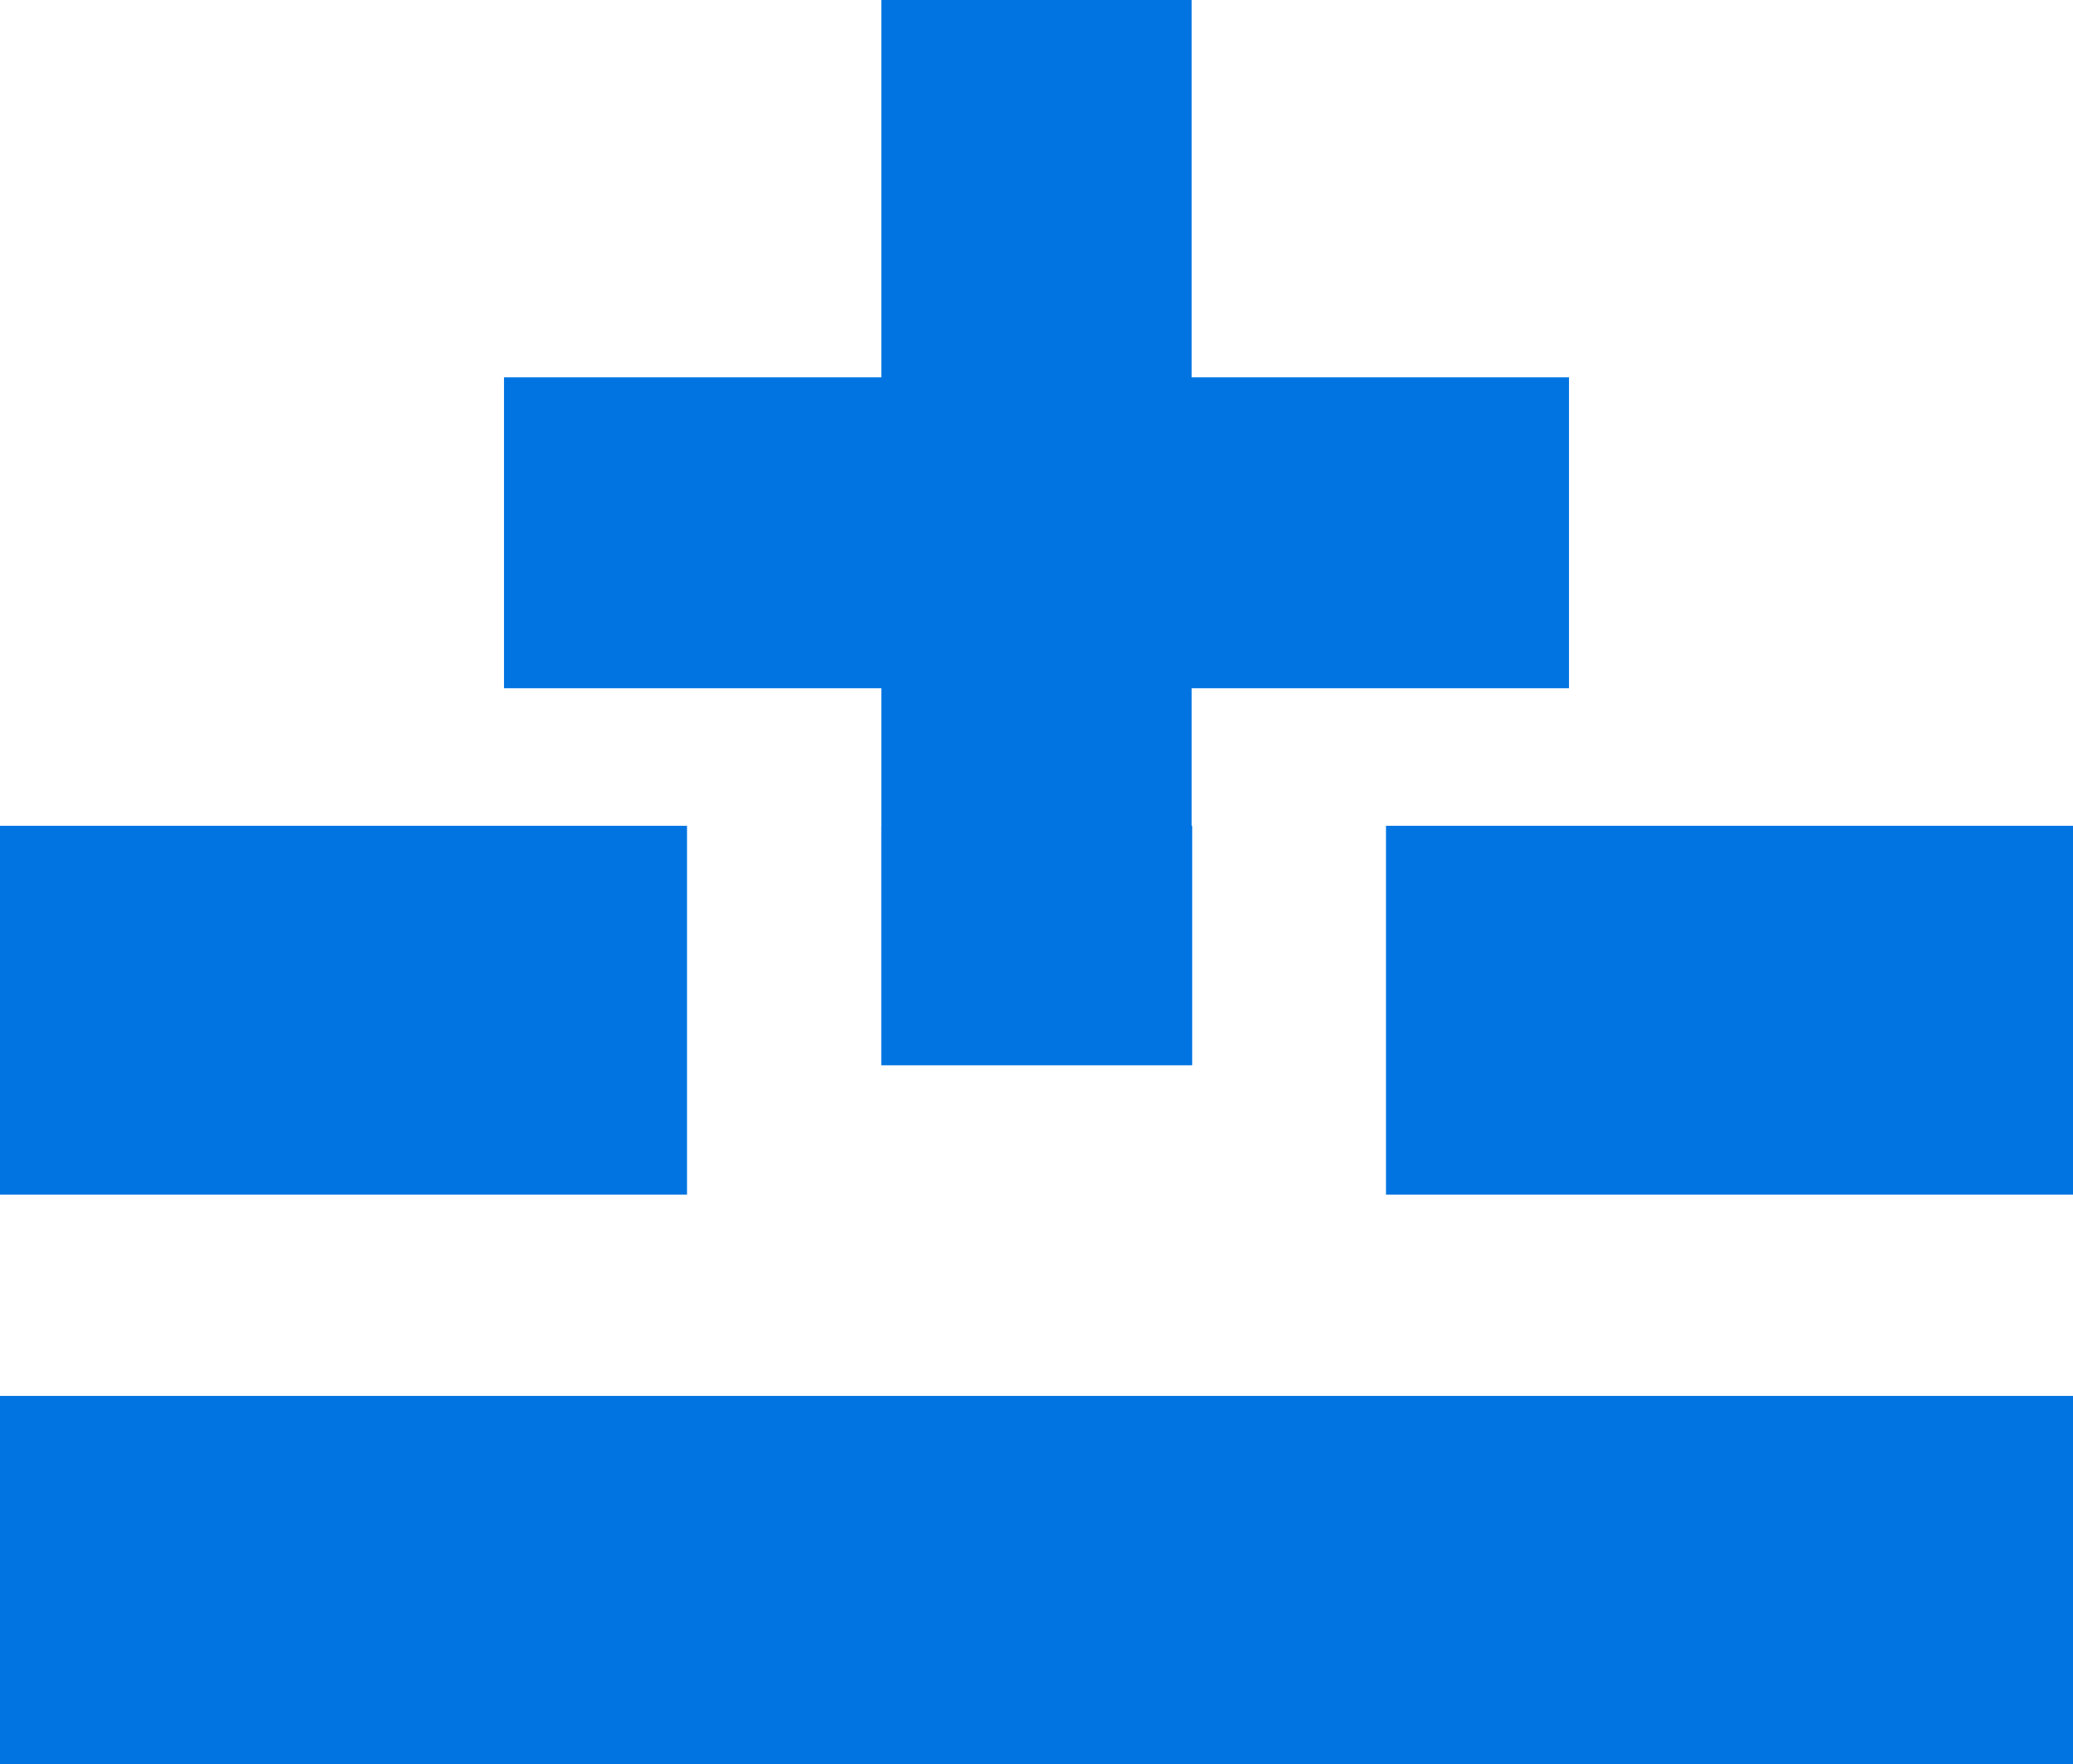 <svg xmlns="http://www.w3.org/2000/svg" viewBox="0 0 36.48 31.04"><defs><style>.cls-1{fill:#0174e1;}</style></defs><title>1</title><g id="Livello_2" data-name="Livello 2"><g id="Livello_1-2" data-name="Livello 1"><rect class="cls-1" y="24.56" width="36.48" height="6.49"/><polygon class="cls-1" points="27.61 6.64 20.97 6.64 20.97 0 15.51 0 15.51 6.64 8.87 6.64 8.87 12.11 15.51 12.11 15.51 18.74 20.97 18.74 20.97 12.11 27.61 12.11 27.61 6.64"/><rect class="cls-1" x="15.51" y="14.53" width="5.47" height="4.21"/><polygon class="cls-1" points="12.09 18.74 12.09 14.53 0 14.53 0 21.02 12.09 21.02 12.09 18.74"/><polygon class="cls-1" points="24.39 14.53 24.39 18.74 24.39 21.02 36.48 21.02 36.48 14.53 24.39 14.53"/></g></g></svg>